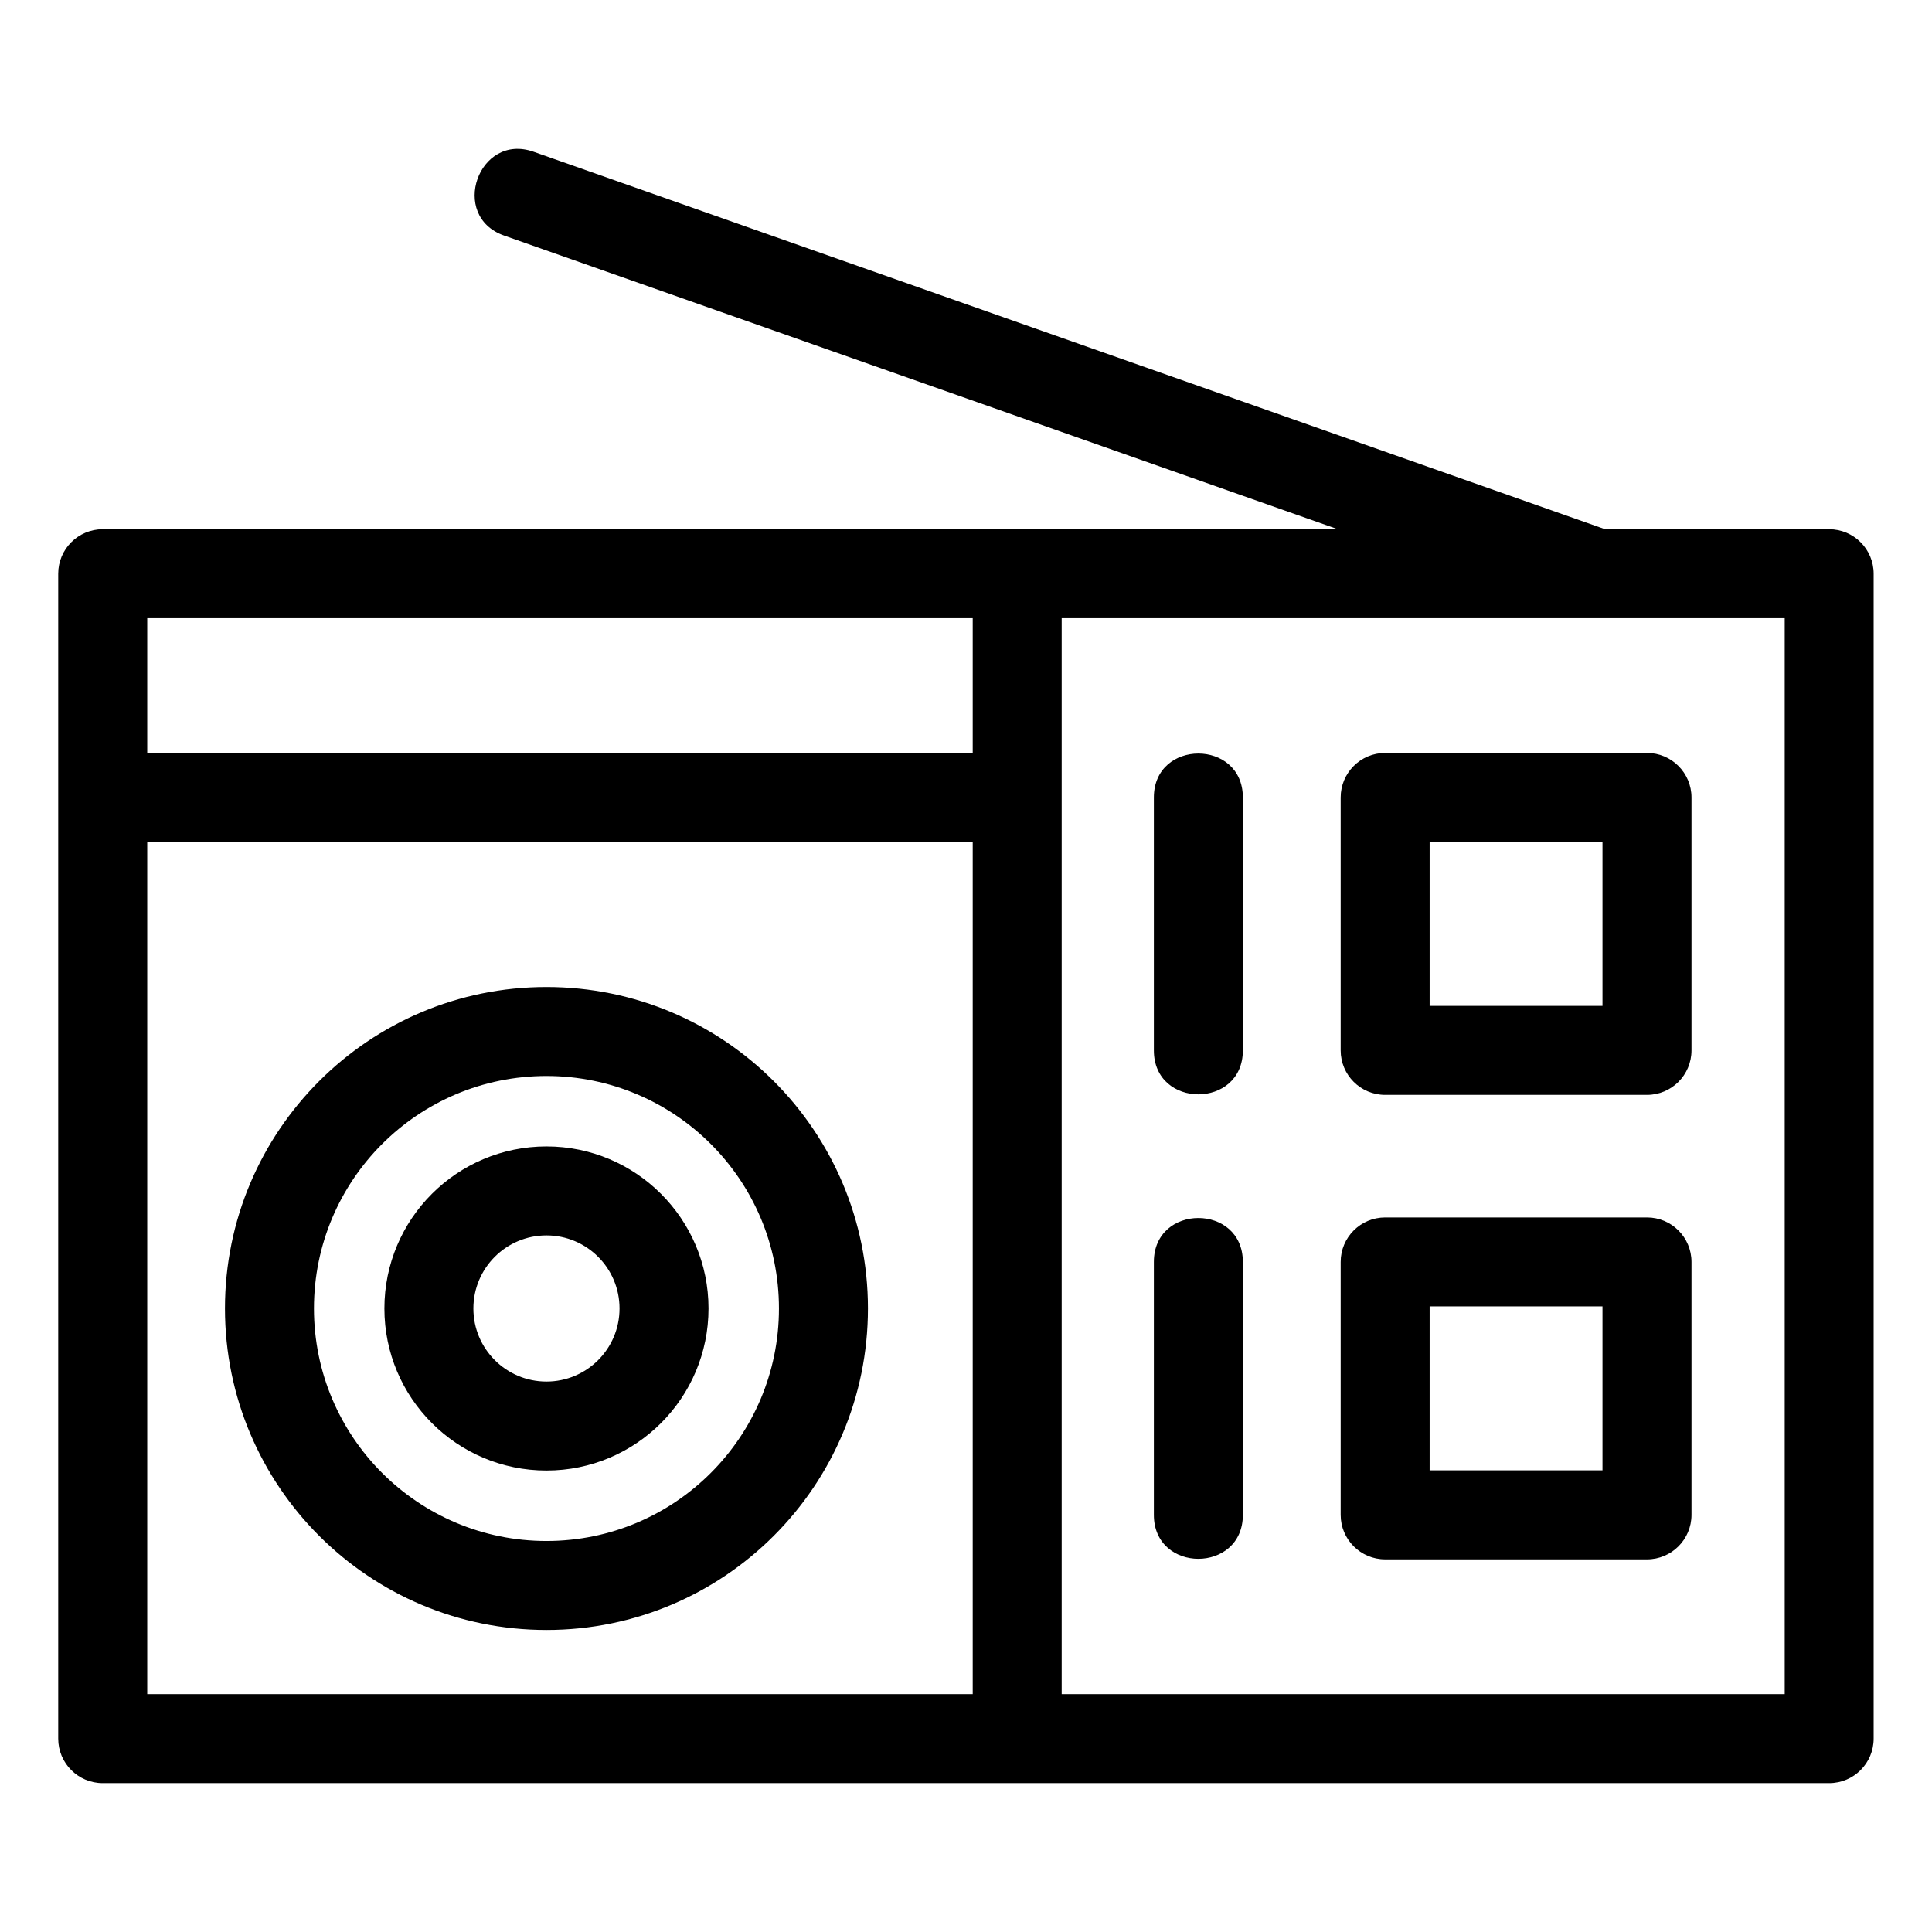 <?xml version="1.0" encoding="UTF-8"?>
<!-- Uploaded to: SVG Repo, www.svgrepo.com, Generator: SVG Repo Mixer Tools -->
<svg fill="#000000" width="800px" height="800px" version="1.1" viewBox="144 144 512 512" xmlns="http://www.w3.org/2000/svg">
 <path d="m171.23 284.25h327.3l-220.95-77.828c-14.609-5.148-6.789-27.355 7.832-22.203l283.96 100.03h59.375c6.512 0 11.789 5.277 11.789 11.789v308.72c0 6.512-5.277 11.789-11.789 11.789h-457.53c-6.512 0-11.789-5.277-11.789-11.789v-308.72c0-6.512 5.277-11.789 11.789-11.789zm11.789 59.297h218.76v-35.715h-218.76zm218.76 23.582h-218.76v225.84h218.76zm71.59 178.33c0 15.52-23.582 15.52-23.582 0v-67.031c0-15.523 23.582-15.523 23.582 0zm0-123.09c0 15.52-23.582 15.52-23.582 0v-67.031c0-15.523 23.582-15.523 23.582 0zm37.715 44.266h69.391c6.512 0 11.789 5.277 11.789 11.789v67.031c0 6.512-5.277 11.789-11.789 11.789h-69.391c-6.512 0-11.793-5.277-11.793-11.789v-67.031c0-6.512 5.285-11.789 11.793-11.789zm57.594 23.574h-45.809v43.449h45.809zm-57.594-146.67h69.391c6.512 0 11.789 5.285 11.789 11.793v67.031c0 6.512-5.277 11.789-11.789 11.789h-69.391c-6.512 0-11.793-5.277-11.793-11.789v-67.031c0-6.512 5.285-11.793 11.793-11.793zm57.594 23.582h-45.809v43.449h45.809zm-279.86 80.691c23.715 0 42.945 19.23 42.945 42.949 0 23.715-19.23 42.945-42.945 42.945-23.719 0-42.949-19.23-42.949-42.945 0-23.719 19.23-42.949 42.949-42.949zm0 23.582c-10.699 0-19.367 8.672-19.367 19.367 0 10.691 8.672 19.363 19.367 19.363 10.691 0 19.363-8.672 19.363-19.363 0-10.699-8.672-19.367-19.363-19.367zm0-65.832c47.051 0 85.195 38.148 85.195 85.199s-38.145 85.195-85.195 85.195-85.199-38.145-85.199-85.195c0-47.059 38.145-85.199 85.199-85.199zm0 23.582c-34.031 0-61.617 27.586-61.617 61.617 0 34.023 27.586 61.613 61.617 61.613 34.023 0 61.613-27.586 61.613-61.613 0-34.031-27.586-61.617-61.613-61.617zm136.54-121.32v285.13h191.61v-285.13z"/>
</svg>